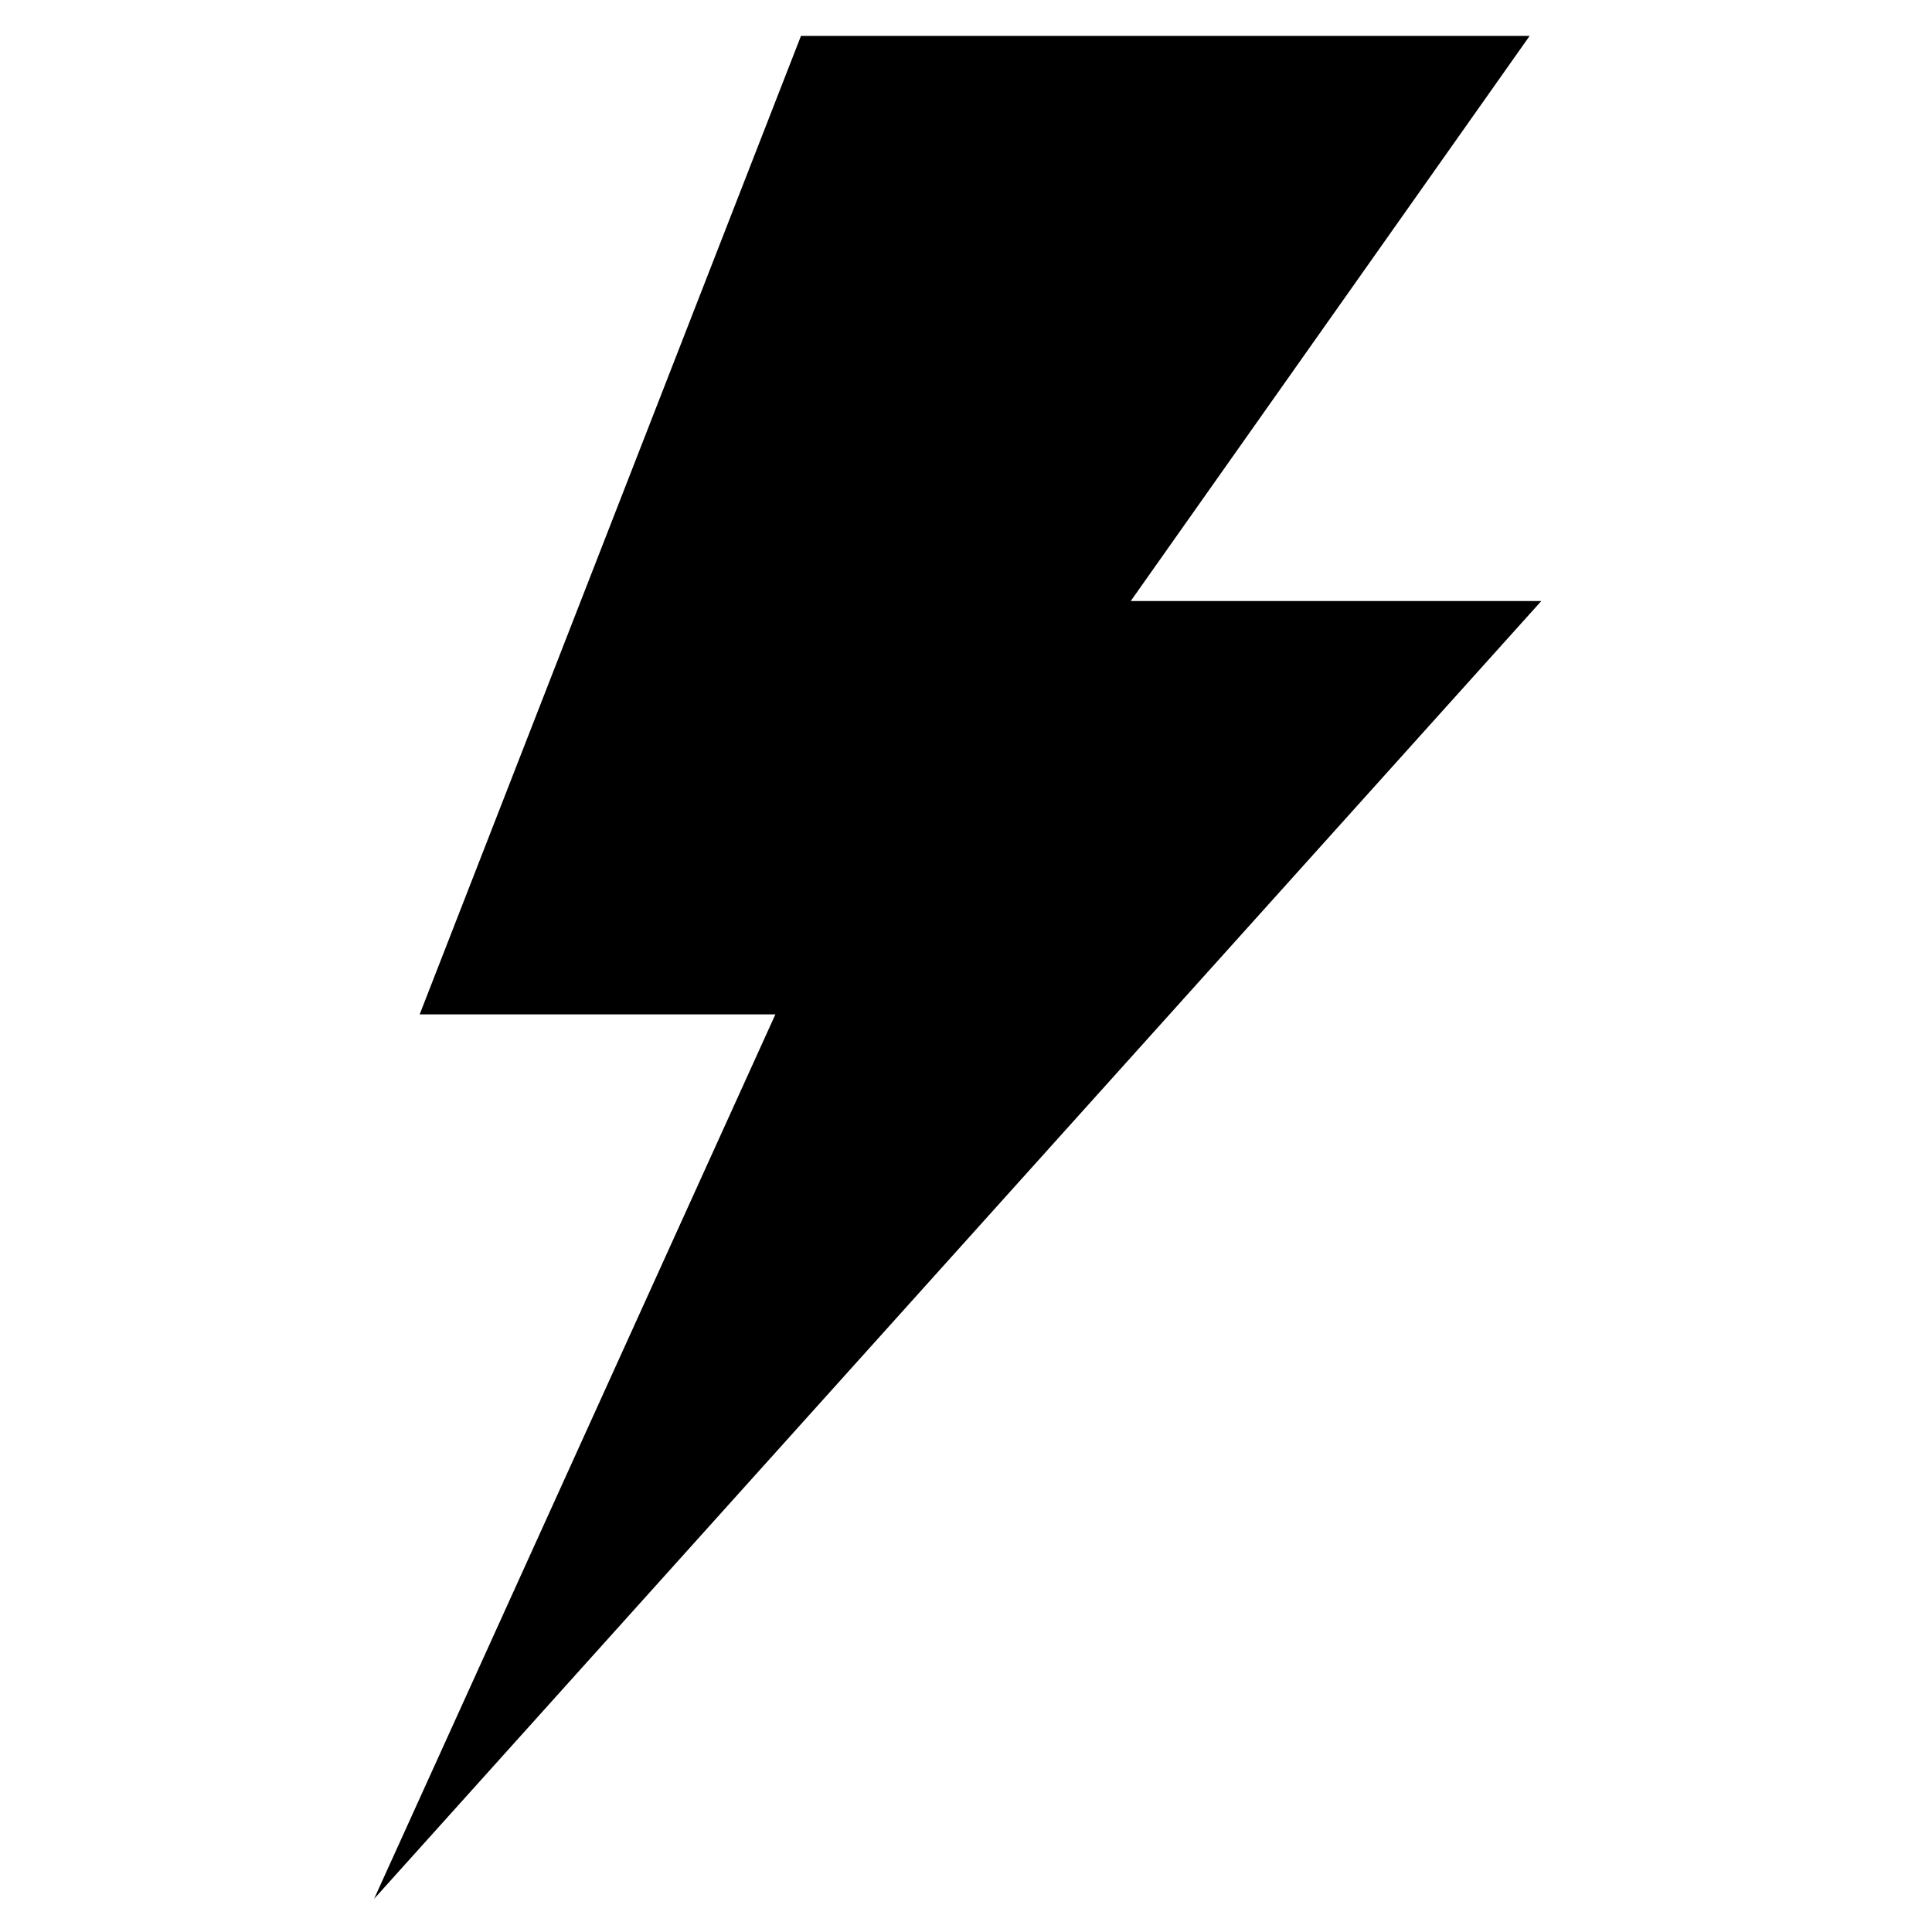 <?xml version="1.0" encoding="UTF-8"?>
<!-- Uploaded to: SVG Repo, www.svgrepo.com, Generator: SVG Repo Mixer Tools -->
<svg width="800px" height="800px" version="1.1" viewBox="144 144 512 512" xmlns="http://www.w3.org/2000/svg">
 <defs>
  <clipPath id="a">
   <path d="m148.09 148.09h503.81v503.81h-503.81z"/>
  </clipPath>
 </defs>
 <path d="m363 163.35h167.39l-105.72 149.77h105.72l-251.96 280.16 86.336-190.29h-95.145z"/>
 <g clip-path="url(#a)">
  <path transform="matrix(.492 0 0 .492 149.25 149.55)" d="m434.44 28.053h340.22l-214.87 304.4h214.87l-512.12 569.42 175.48-386.77h-193.38z" fill="none" stroke="#000000" stroke-miterlimit="10" stroke-width="40"/>
 </g>
</svg>